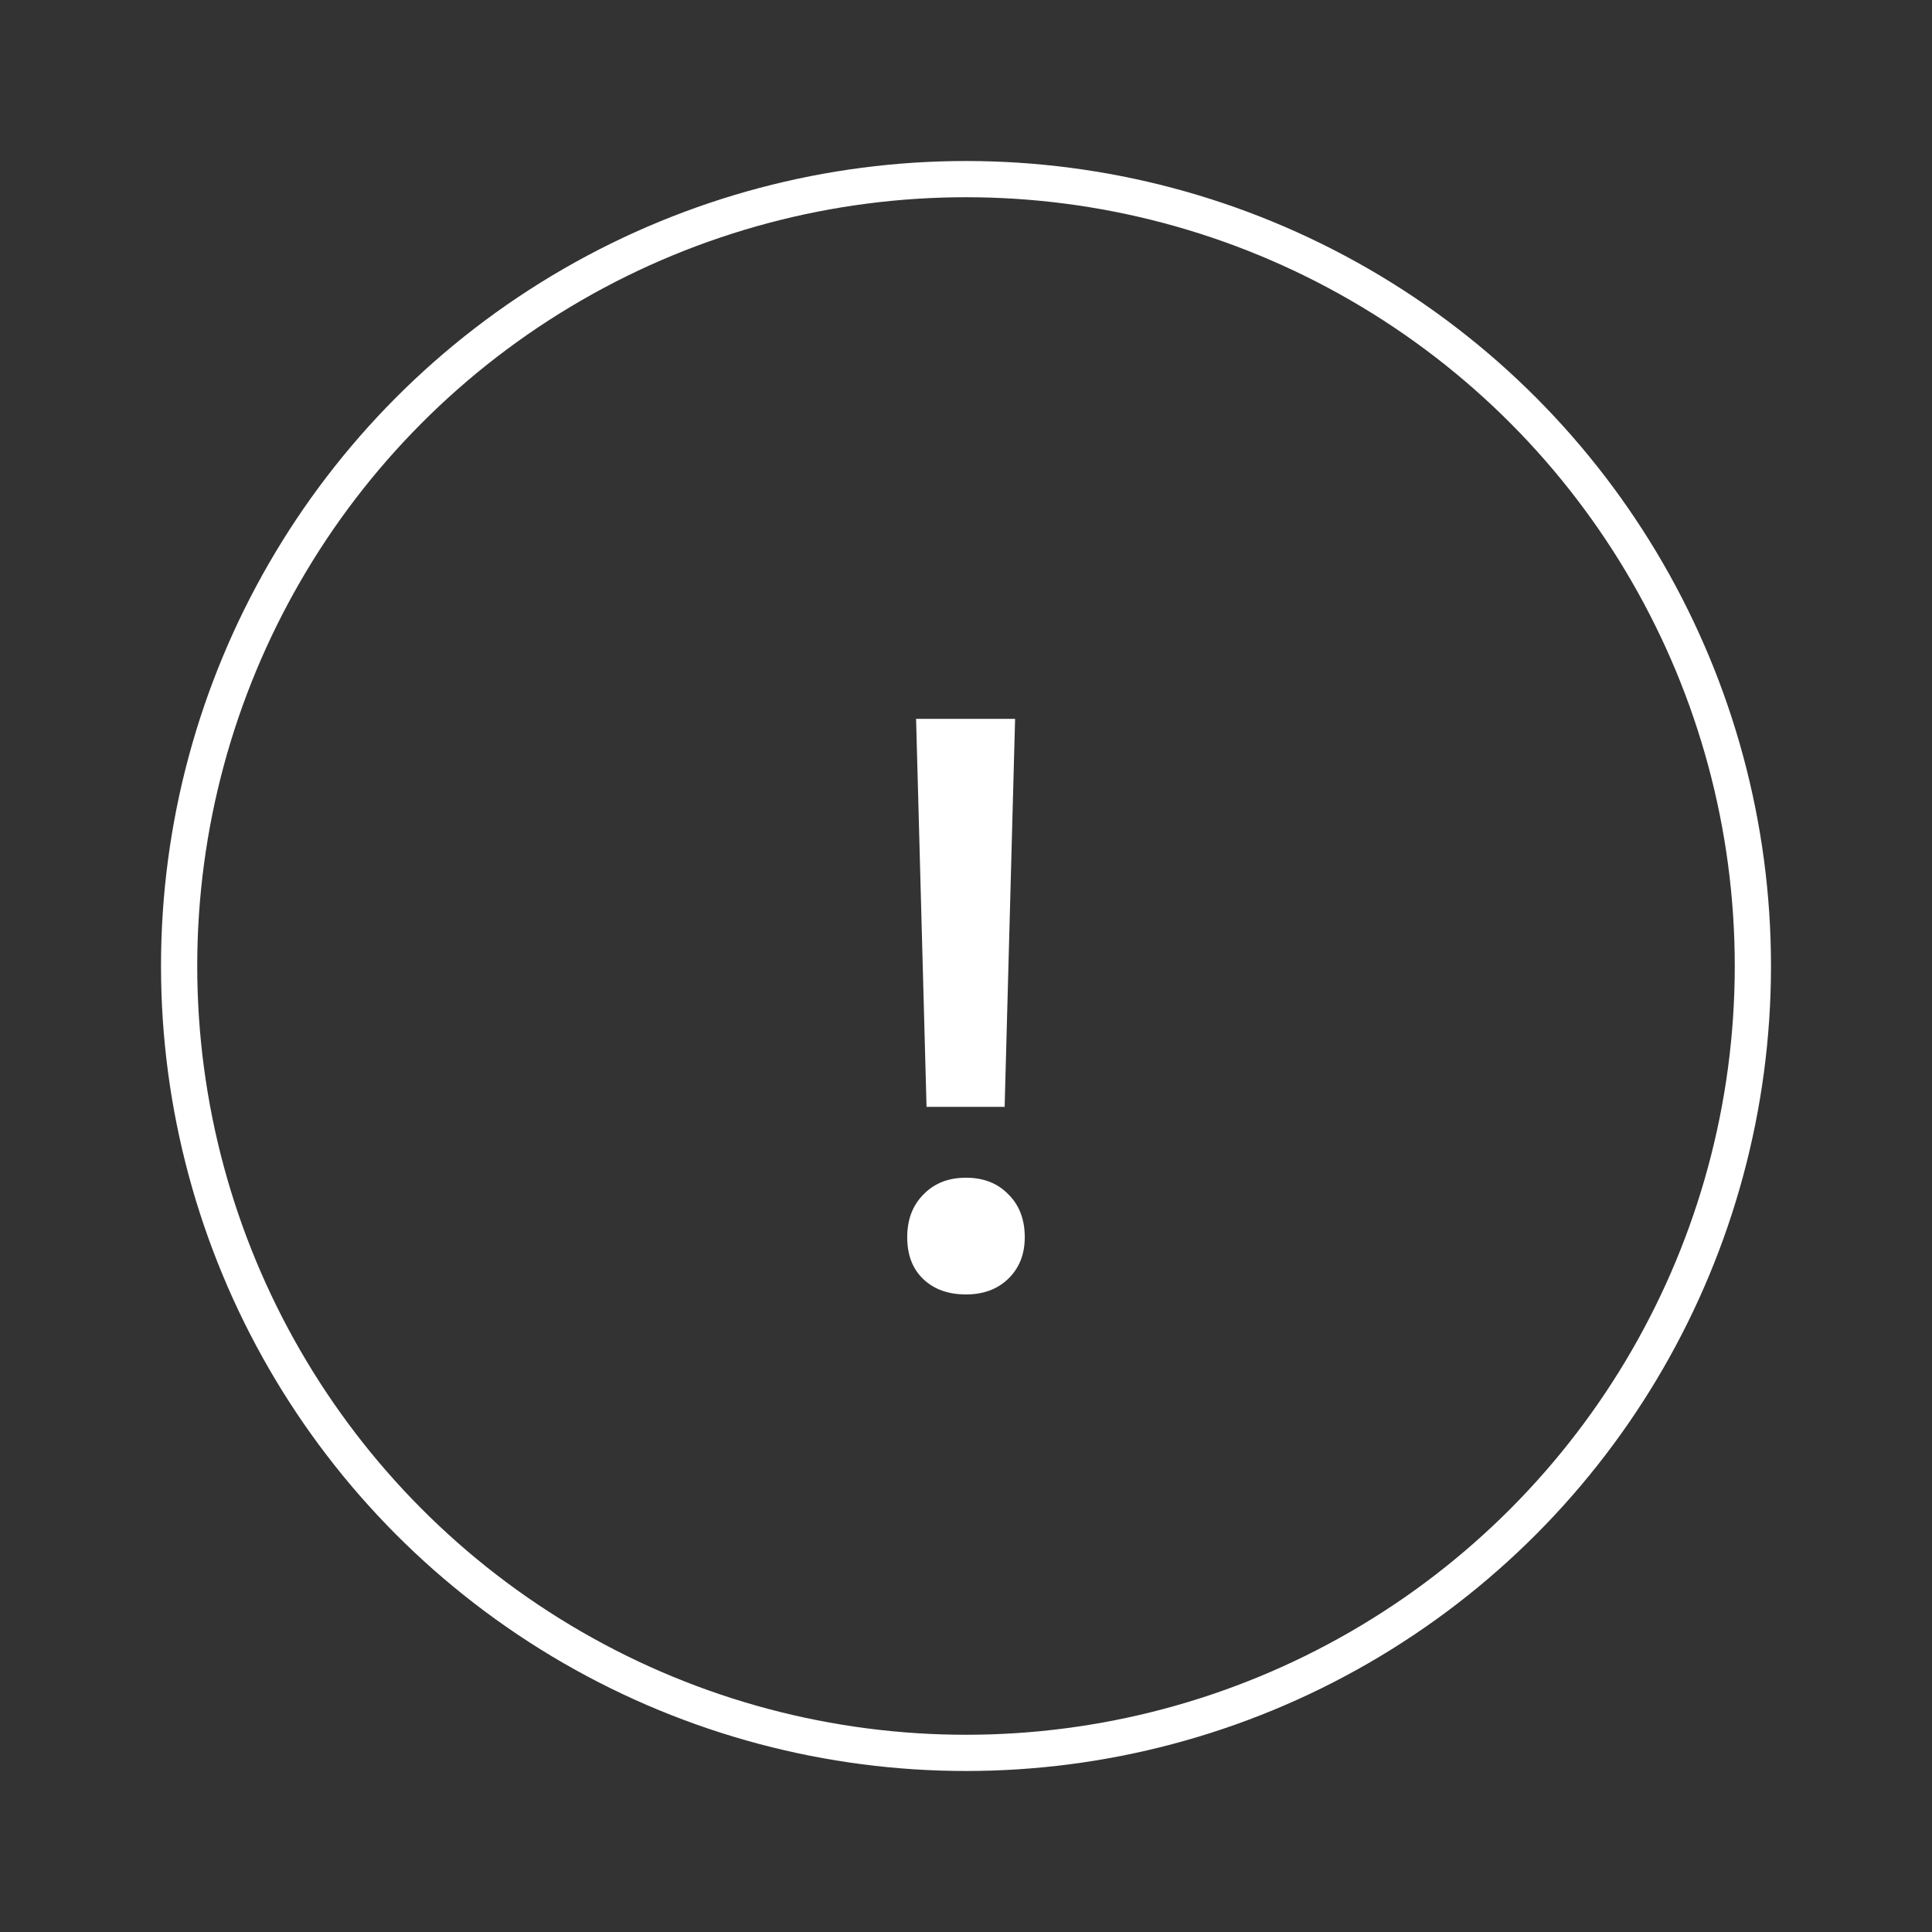 <svg width="80" height="80" fill="none" xmlns="http://www.w3.org/2000/svg"><rect width="100%" height="100%" fill="#333333" stroke="none"/><circle cx="40" cy="40" r="32.583" stroke="#fff" stroke-width="1.5"/><path d="m38.366 45.833-.433-16.066h4.1L41.6 45.833h-3.234ZM40 48.767c.733 0 1.322.233 1.766.7.445.444.667 1.033.667 1.766 0 .712-.233 1.29-.7 1.734-.444.422-1.022.633-1.733.633-.734 0-1.322-.211-1.767-.633-.444-.422-.667-1-.667-1.734 0-.733.223-1.322.667-1.766.445-.467 1.033-.7 1.767-.7Z" fill="#fff"/></svg>